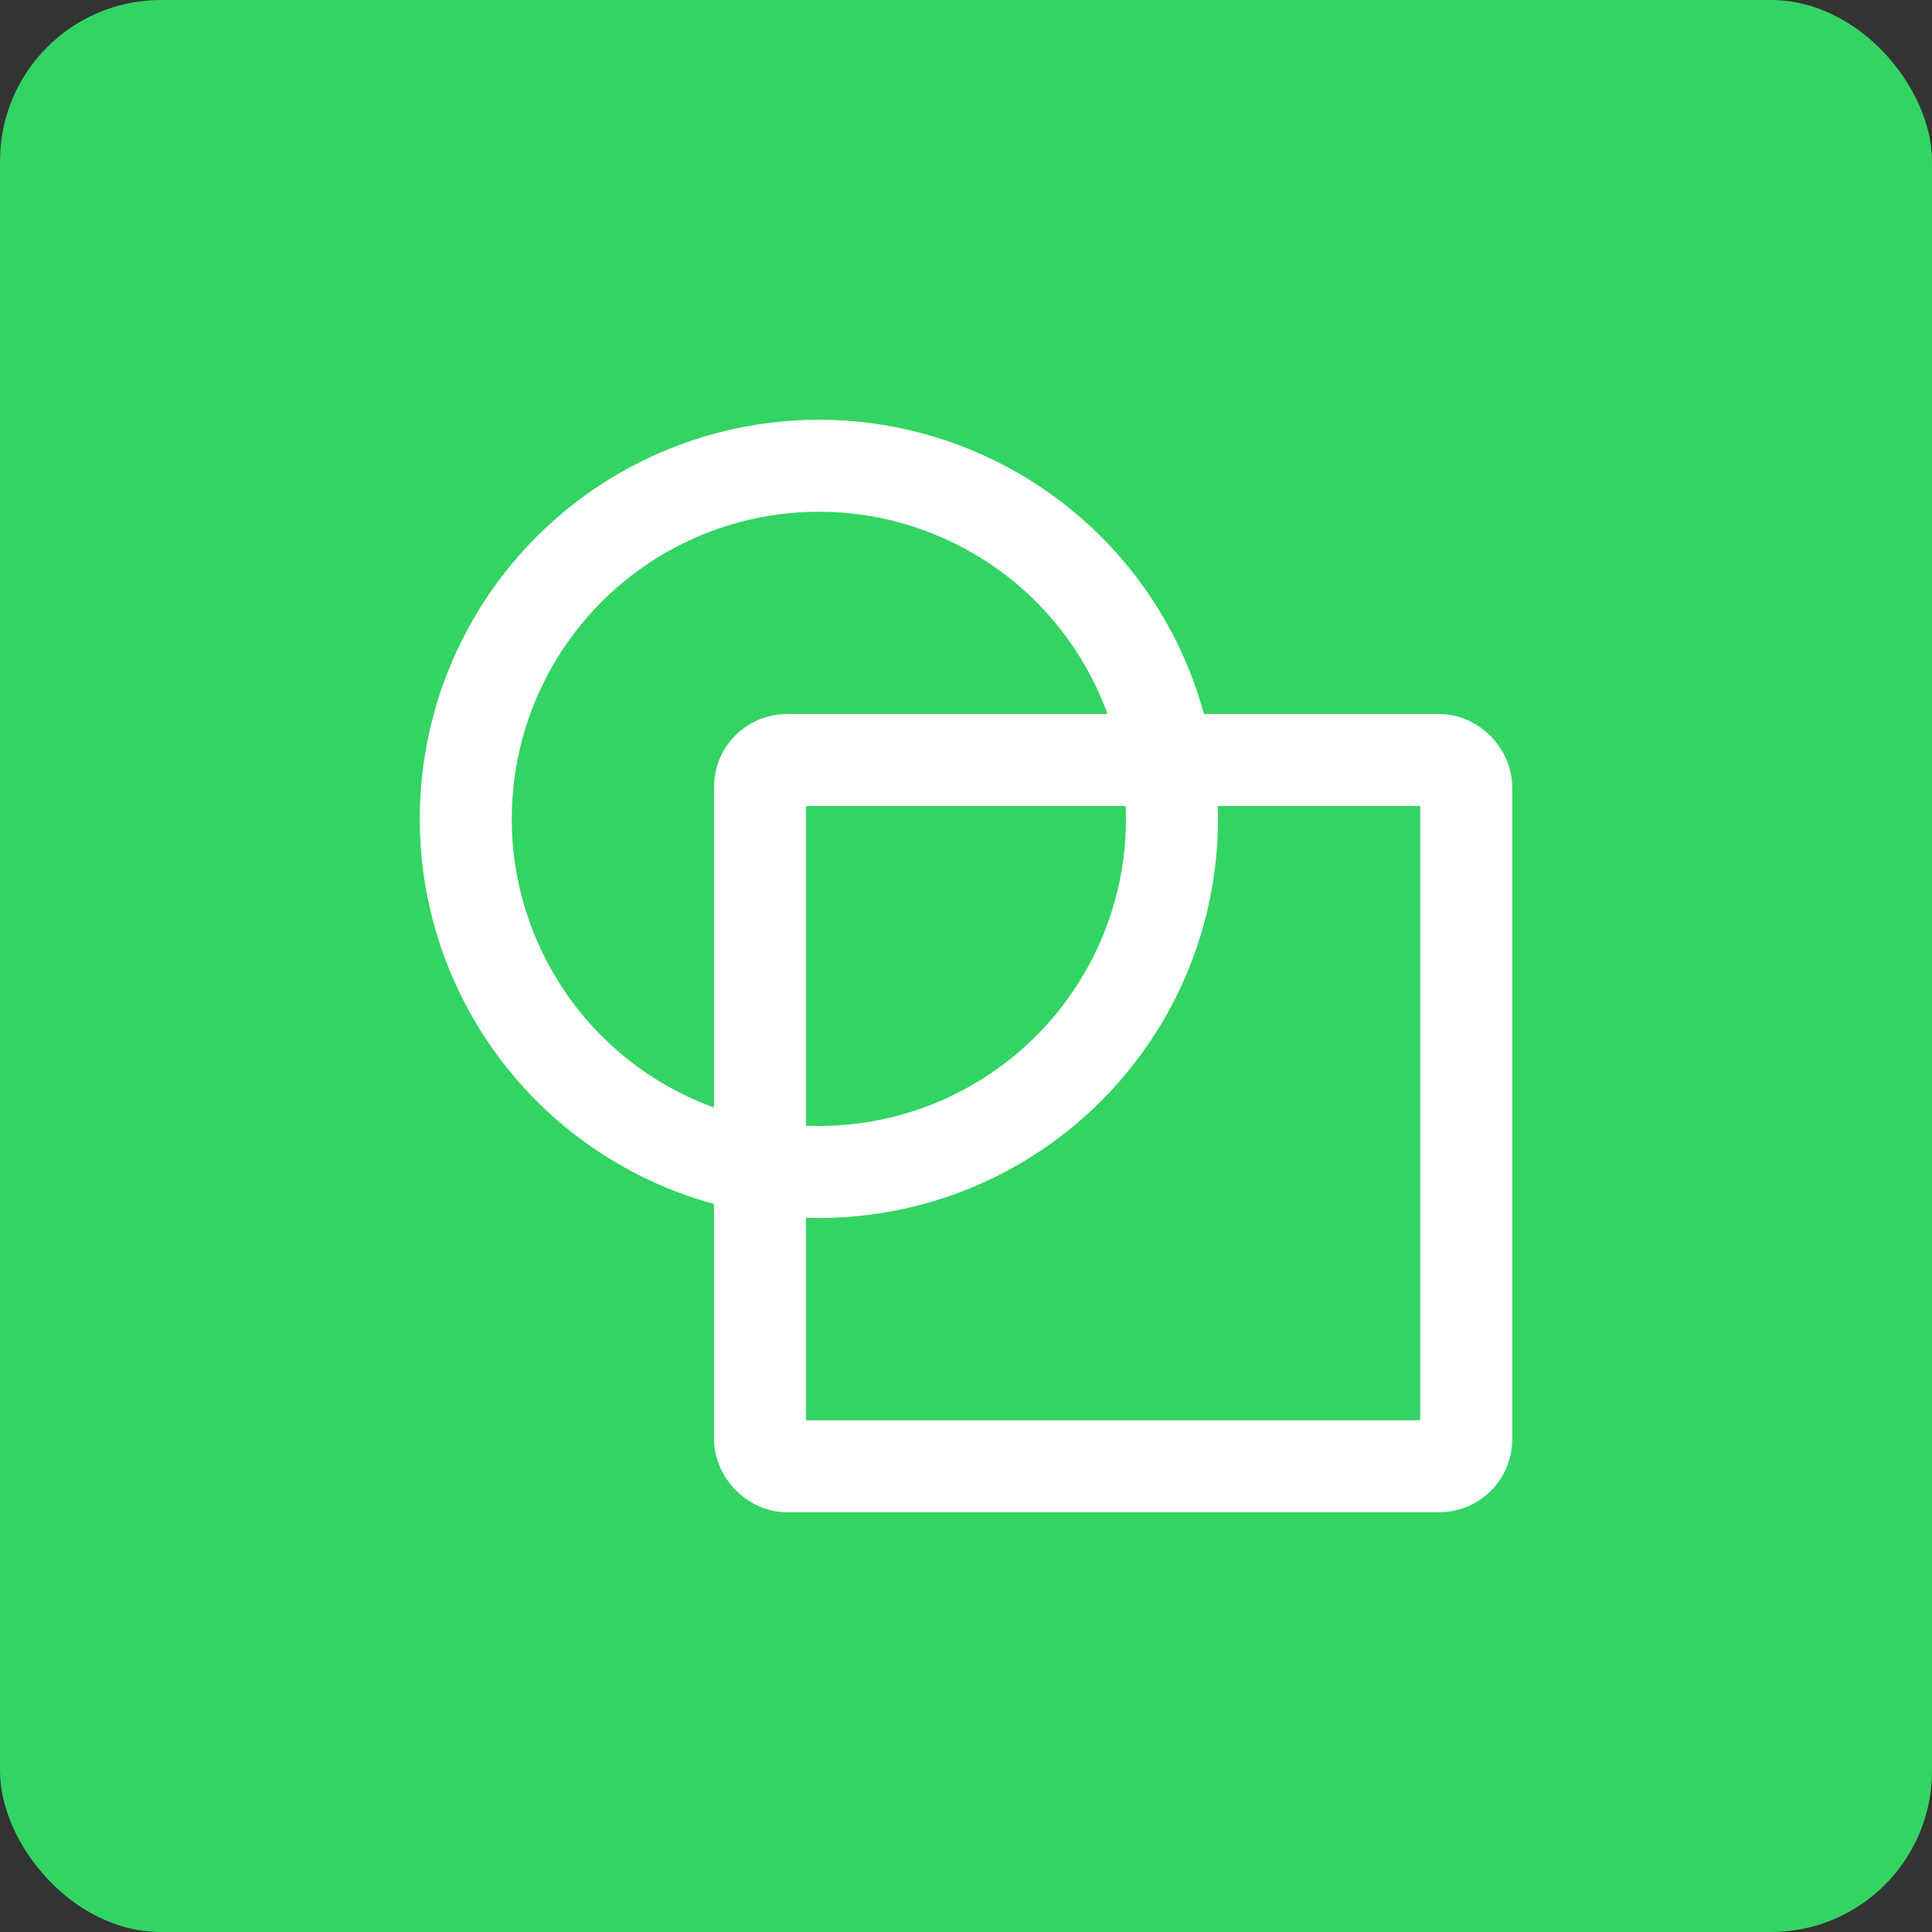 <svg xmlns="http://www.w3.org/2000/svg" width="84" height="84" viewBox="0 0 84 84">
  <rect x="0" y="0" width="84" height="84" fill="#333333" stroke="none"/>
  <g id="Gruppe_158760" data-name="Gruppe 158760" transform="translate(-3065 -352)">
    <rect id="Rechteck_151855" data-name="Rechteck 151855" width="84" height="84" rx="7" transform="translate(3065 352)" fill="#33d463"/>
    <g id="shapes-objects.8" transform="translate(3078 365)">
      <g id="Gruppe_158759" data-name="Gruppe 158759" transform="translate(7.25 7.25)">
        <rect id="Rechteck_151875" data-name="Rechteck 151875" width="30.706" height="30.706" rx="1.17" transform="translate(12.794 12.794)" fill="none" stroke="#fff" stroke-width="4"/>
        <circle id="Ellipse_2937" data-name="Ellipse 2937" cx="15.353" cy="15.353" r="15.353" fill="none" stroke="#fff" stroke-width="4"/>
      </g>
      <rect id="Rechteck_151876" data-name="Rechteck 151876" width="58" height="58" fill="none"/>
    </g>
  </g>
</svg>
